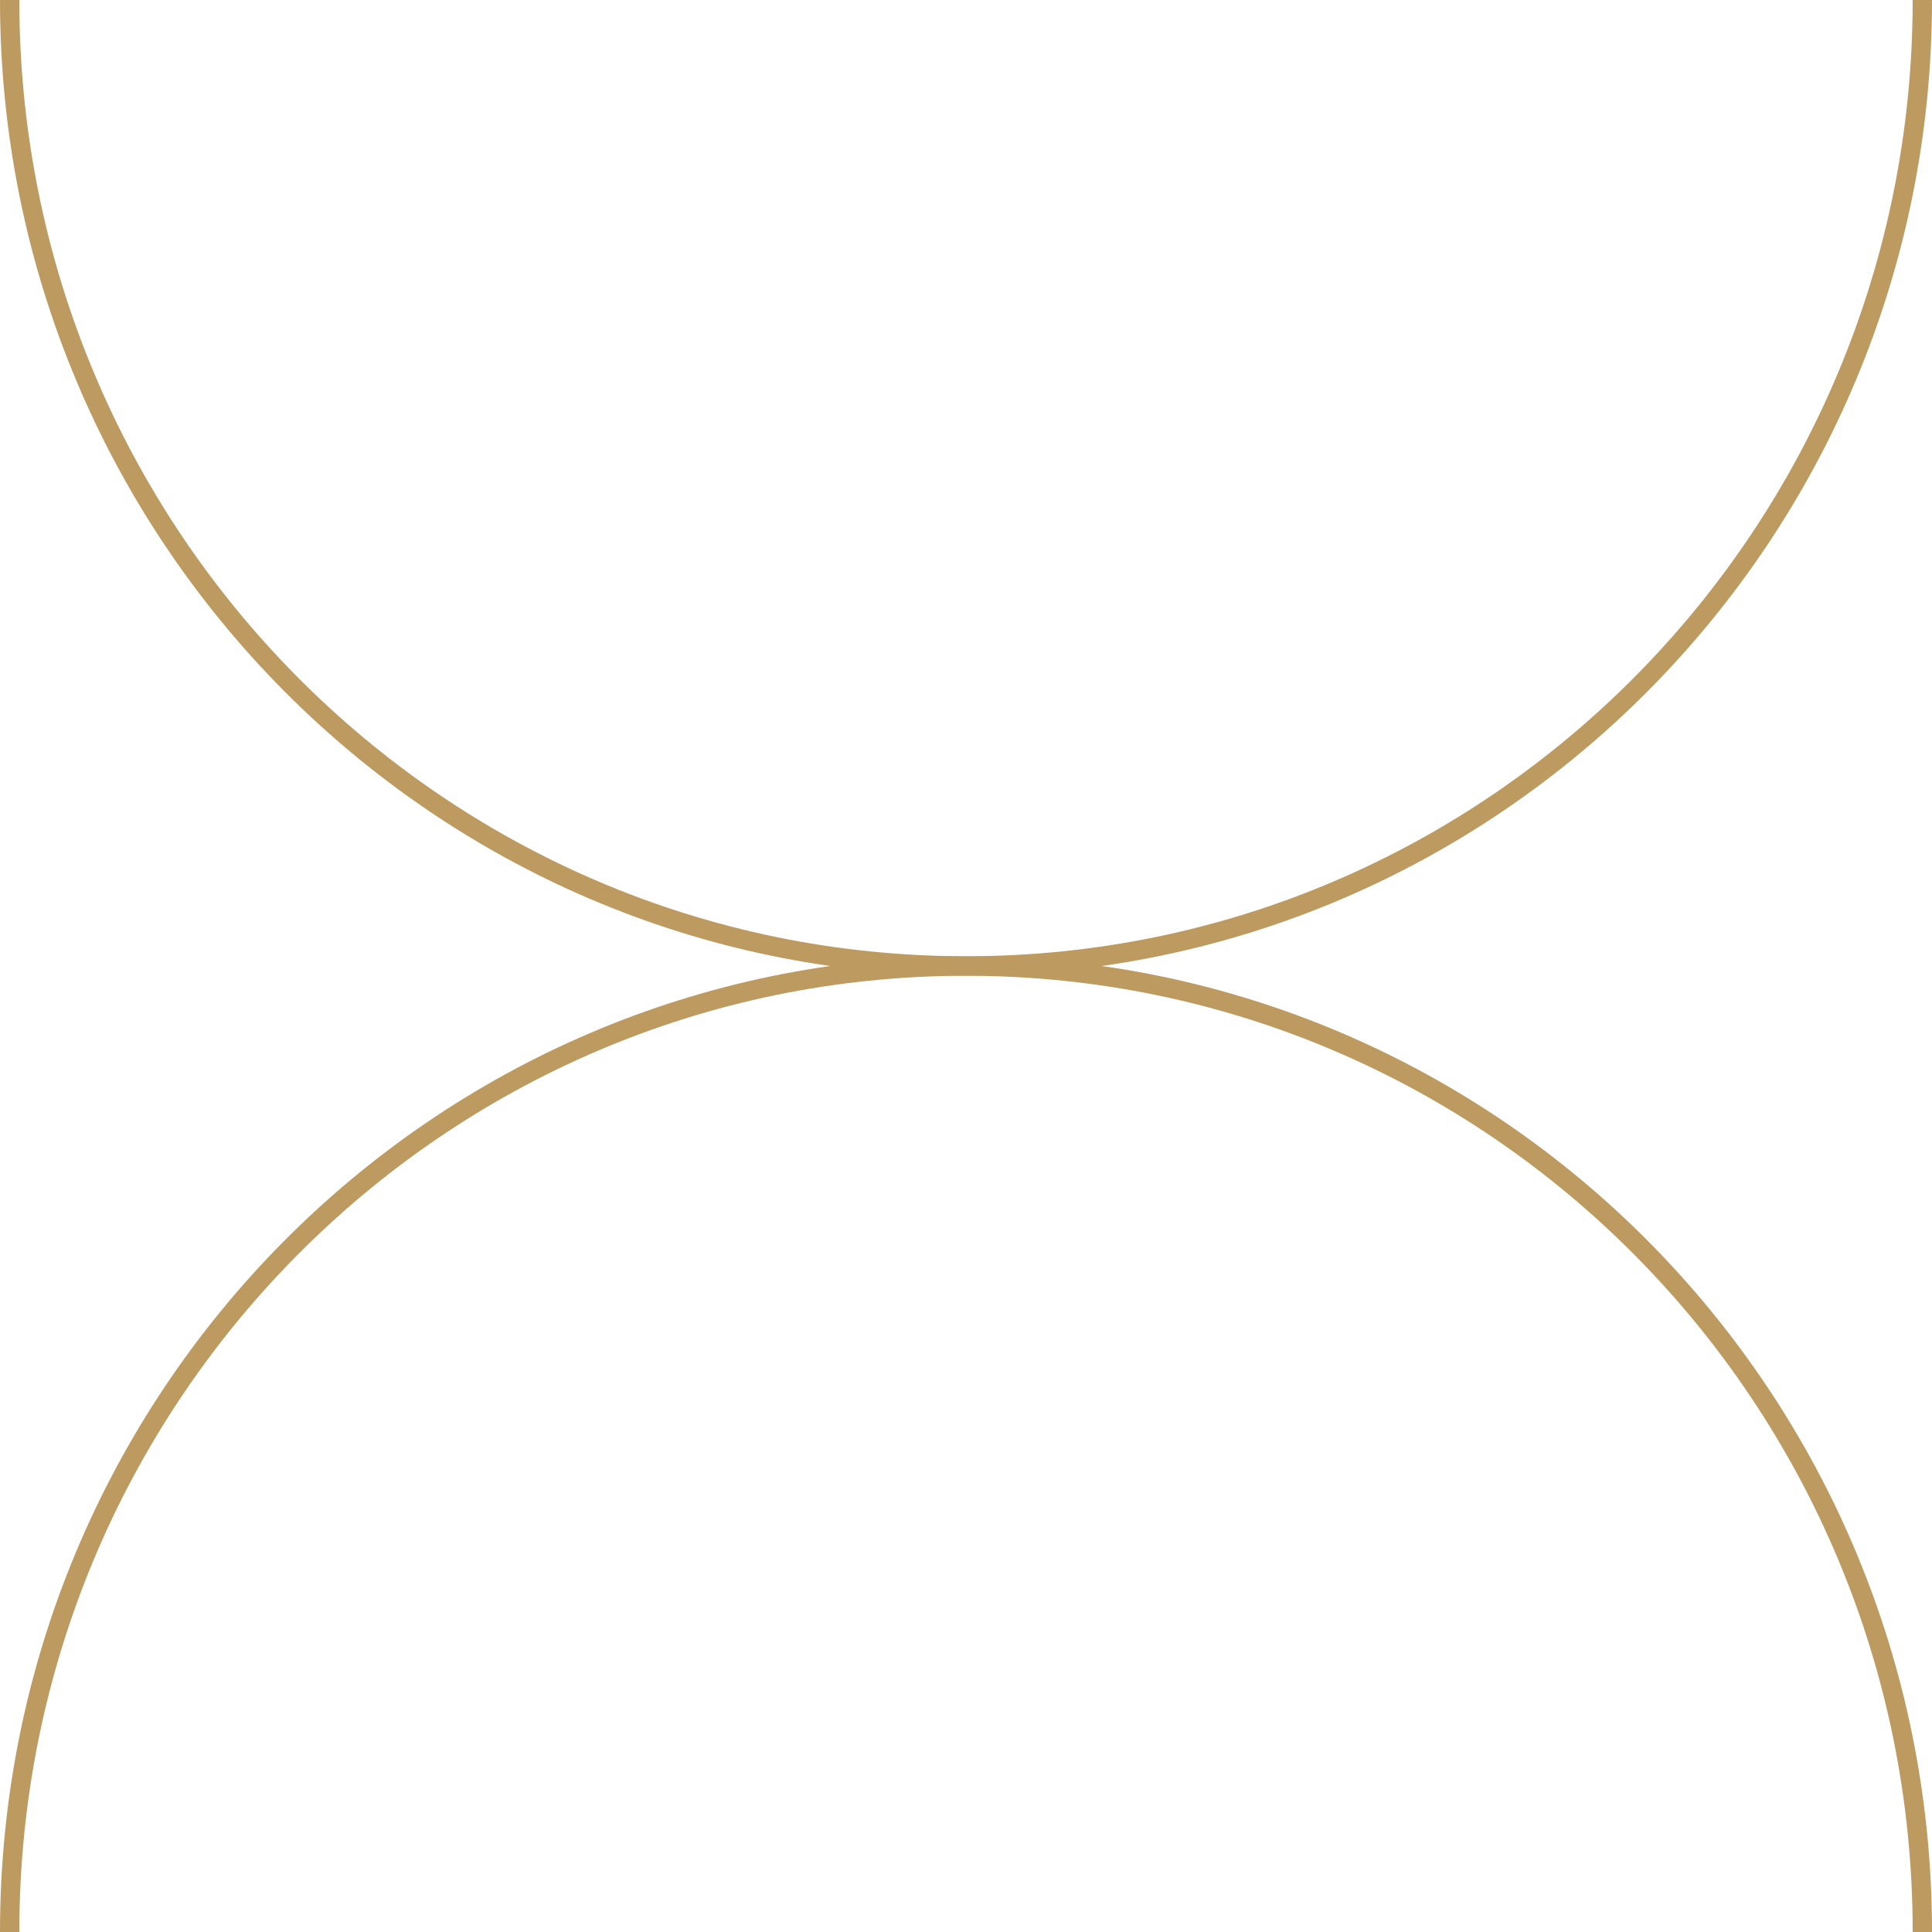 <svg xmlns="http://www.w3.org/2000/svg" id="box-5" width="200" height="200" viewBox="0 0 200 200"><defs><style>      .cls-1 {        fill: none;        stroke: #bd9a5f;        stroke-miterlimit: 10;        stroke-width: 2px;      }    </style></defs><path class="cls-1" d="M1,0c0,55.22,44.32,99.99,99,99.99S199,55.22,199,0"></path><path class="cls-1" d="M199,200c0-55.23-44.32-99.99-99-99.99S1,144.77,1,200"></path></svg>